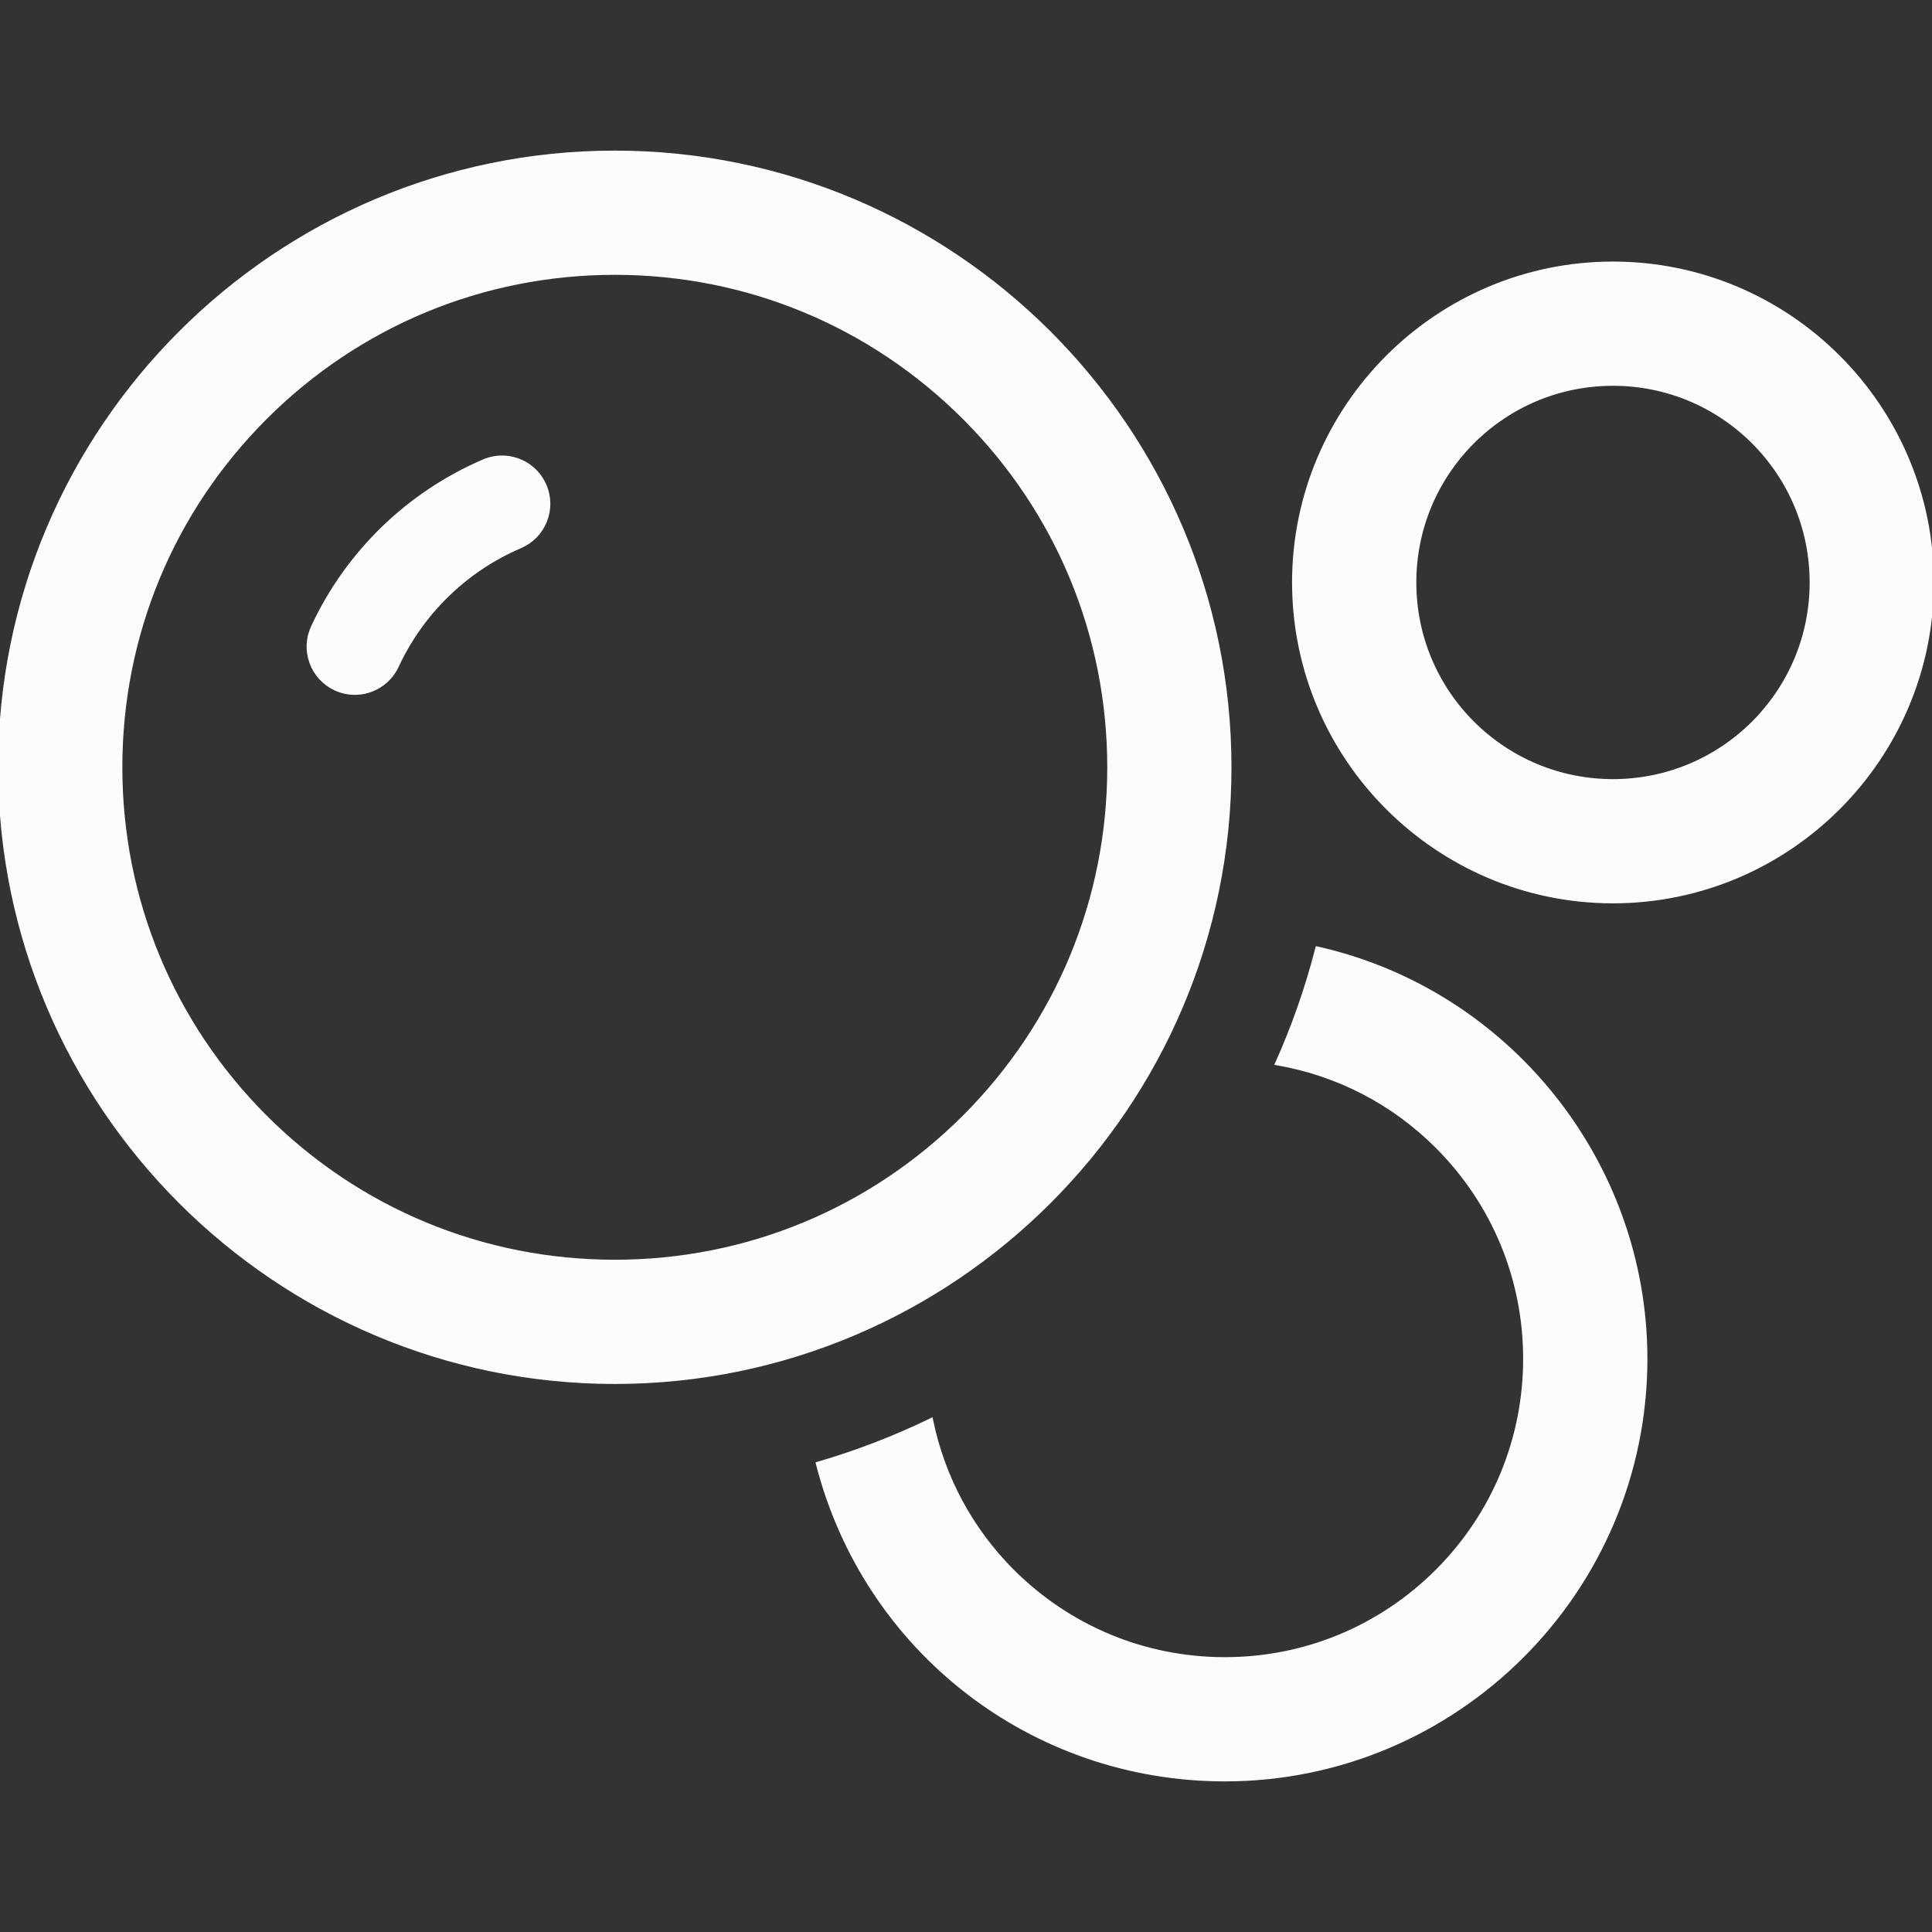 <!DOCTYPE svg PUBLIC "-//W3C//DTD SVG 1.1//EN" "http://www.w3.org/Graphics/SVG/1.1/DTD/svg11.dtd">
<!-- Uploaded to: SVG Repo, www.svgrepo.com, Transformed by: SVG Repo Mixer Tools -->
<svg height="800px" width="800px" version="1.1" id="_x32_" xmlns="http://www.w3.org/2000/svg" xmlns:xlink="http://www.w3.org/1999/xlink" viewBox="0 0 512 512" xml:space="preserve" fill="#fcfcfc" stroke="#fcfcfc">
<rect x="0" y="0" width="512" height="512" fill="#333333" stroke="none"/>
<g id="SVGRepo_bgCarrier" stroke-width="0"/>
<g id="SVGRepo_tracerCarrier" stroke-linecap="round" stroke-linejoin="round"/>
<g id="SVGRepo_iconCarrier"> <style type="text/css"> .st0{fill:#fcfcfc;} </style> <g> <path class="st0" d="M133.048,121.218c-1.663,0-3.296,0.337-4.841,0.996c-20.036,8.606-36.119,24.218-45.306,43.973 c-1.381,2.966-1.522,6.3-0.4,9.375c1.122,3.083,3.382,5.546,6.371,6.936c1.64,0.761,3.373,1.146,5.17,1.146 c4.762,0,9.14-2.794,11.14-7.116c6.646-14.27,18.256-25.544,32.715-31.726c3.013-1.294,5.342-3.68,6.567-6.732 c1.216-3.044,1.177-6.386-0.118-9.398C142.408,124.144,137.967,121.218,133.048,121.218z"/> <path class="st0" d="M325.854,203.342c-0.016-89.821-73.11-162.915-162.932-162.931C73.102,40.427,0.015,113.521,0,203.342 c0.015,89.821,73.102,162.908,162.923,162.924C252.744,366.25,325.838,293.163,325.854,203.342z M162.923,334.344 c-34.974-0.008-67.869-13.636-92.629-38.372c-24.736-24.768-38.364-57.664-38.372-92.63c0.008-34.982,13.635-67.877,38.372-92.63 c24.775-24.743,57.671-38.371,92.629-38.379c34.967,0.008,67.862,13.636,92.63,38.379c24.744,24.768,38.372,57.664,38.38,92.63 c-0.008,34.959-13.635,67.854-38.38,92.63C230.793,320.708,197.898,334.336,162.923,334.344z"/> <path class="st0" d="M427.458,69.815c-46.6,0.008-84.532,37.932-84.549,84.541c0.016,46.601,37.948,84.525,84.549,84.541 c46.601-0.016,84.526-37.94,84.542-84.541C511.984,107.747,474.06,69.823,427.458,69.815z M464.661,191.575 c-9.963,9.924-23.175,15.392-37.203,15.4c-14.035-0.008-27.247-5.476-37.218-15.408c-9.924-9.963-15.392-23.175-15.4-37.21 c0.008-14.035,5.476-27.246,15.408-37.219c9.963-9.924,23.175-15.392,37.21-15.4c14.028,0.008,27.24,5.477,37.211,15.408 c9.924,9.964,15.4,23.184,15.408,37.211C480.07,168.383,474.593,181.603,464.661,191.575z"/> <path class="st0" d="M349.076,251.325c-2.683,10.434-6.261,20.664-10.654,30.487c16.146,2.808,30.761,10.379,42.428,22.03 c15.024,15.047,23.292,35.029,23.301,56.258c-0.008,21.23-8.277,41.212-23.301,56.258c-15.048,15.024-35.03,23.301-56.258,23.309 c-21.23-0.008-41.212-8.284-56.266-23.309c-11.015-11.03-18.421-24.822-21.559-40.042c-9.666,4.691-19.746,8.574-30.056,11.572 c12.655,49.386,56.699,83.686,107.882,83.701c61.46-0.015,111.473-50.029,111.489-111.489 C436.065,308.038,399.608,262.661,349.076,251.325z"/> </g> </g>
</svg>